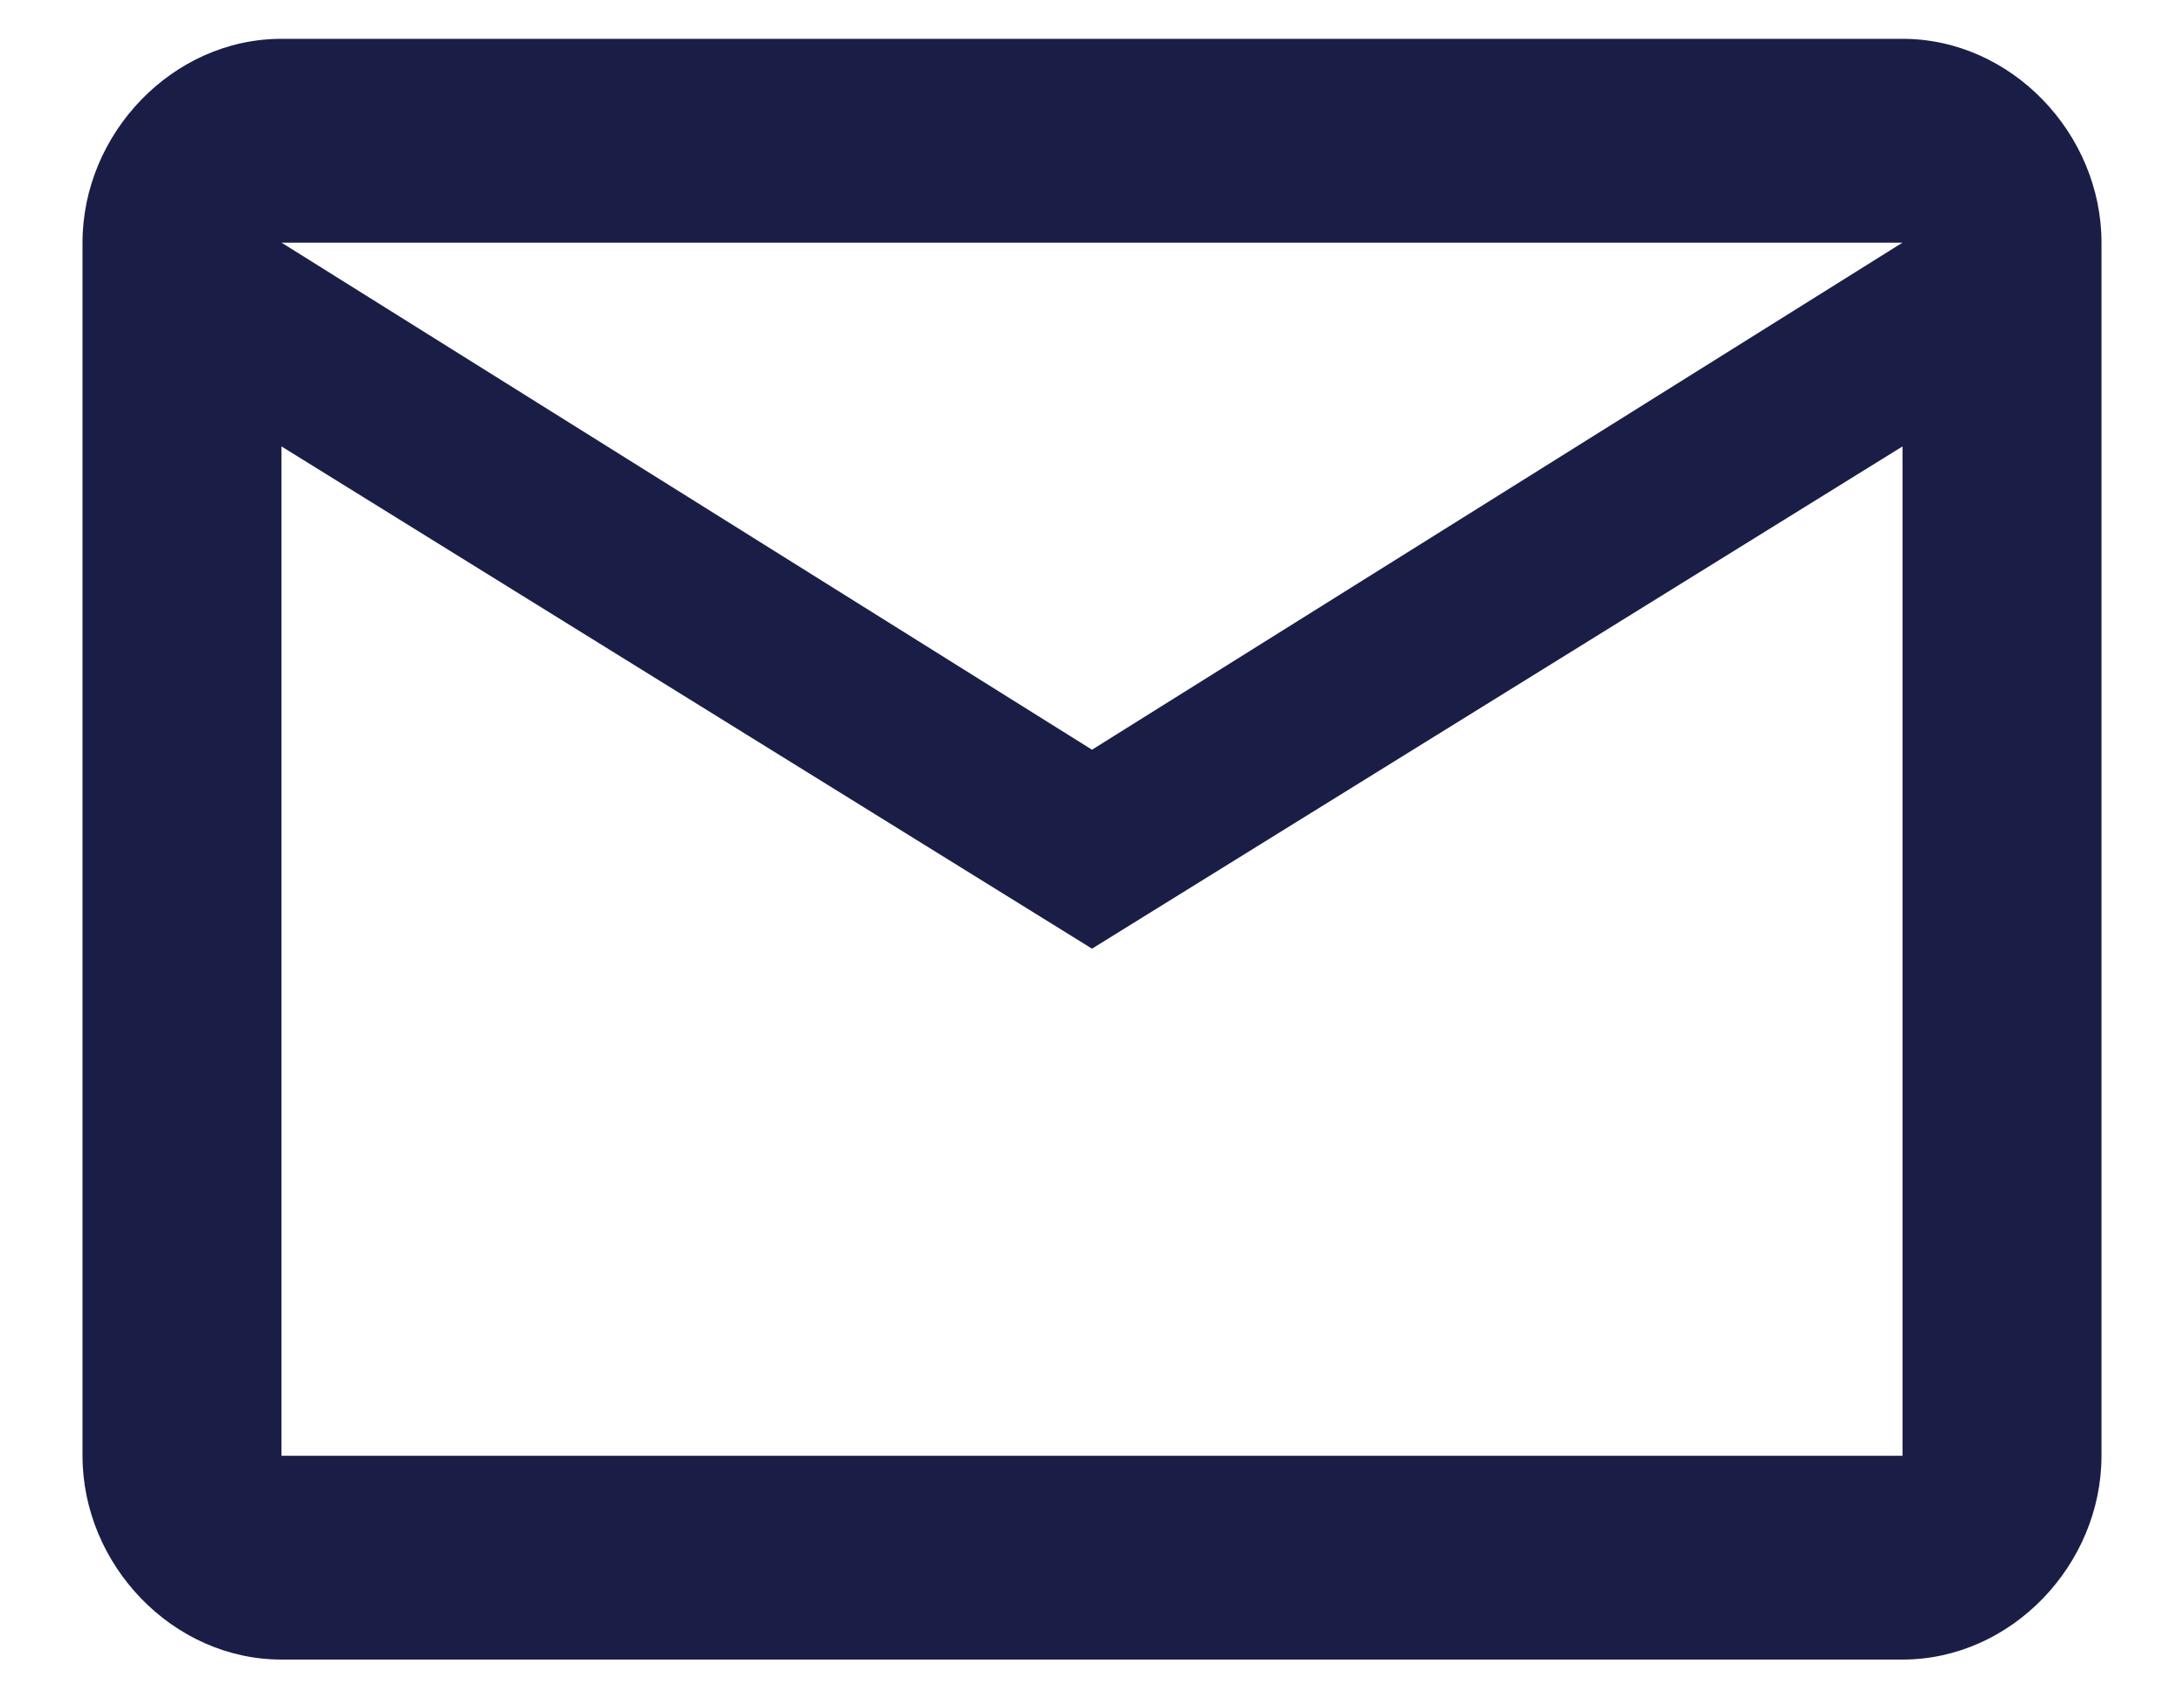 <svg width="18" height="14" viewBox="0 0 18 14" fill="none" xmlns="http://www.w3.org/2000/svg">
<path d="M17.32 2C17.32 1.102 16.578 0.32 15.68 0.32H2.32C1.422 0.32 0.68 1.102 0.68 2V12C0.68 12.898 1.422 13.68 2.32 13.68H15.68C16.578 13.68 17.32 12.898 17.32 12V2ZM15.68 2L9 6.18L2.32 2H15.68ZM15.68 12H2.32V3.68L9 7.82L15.68 3.68V12Z" fill="#1A1E47"/>
</svg>
